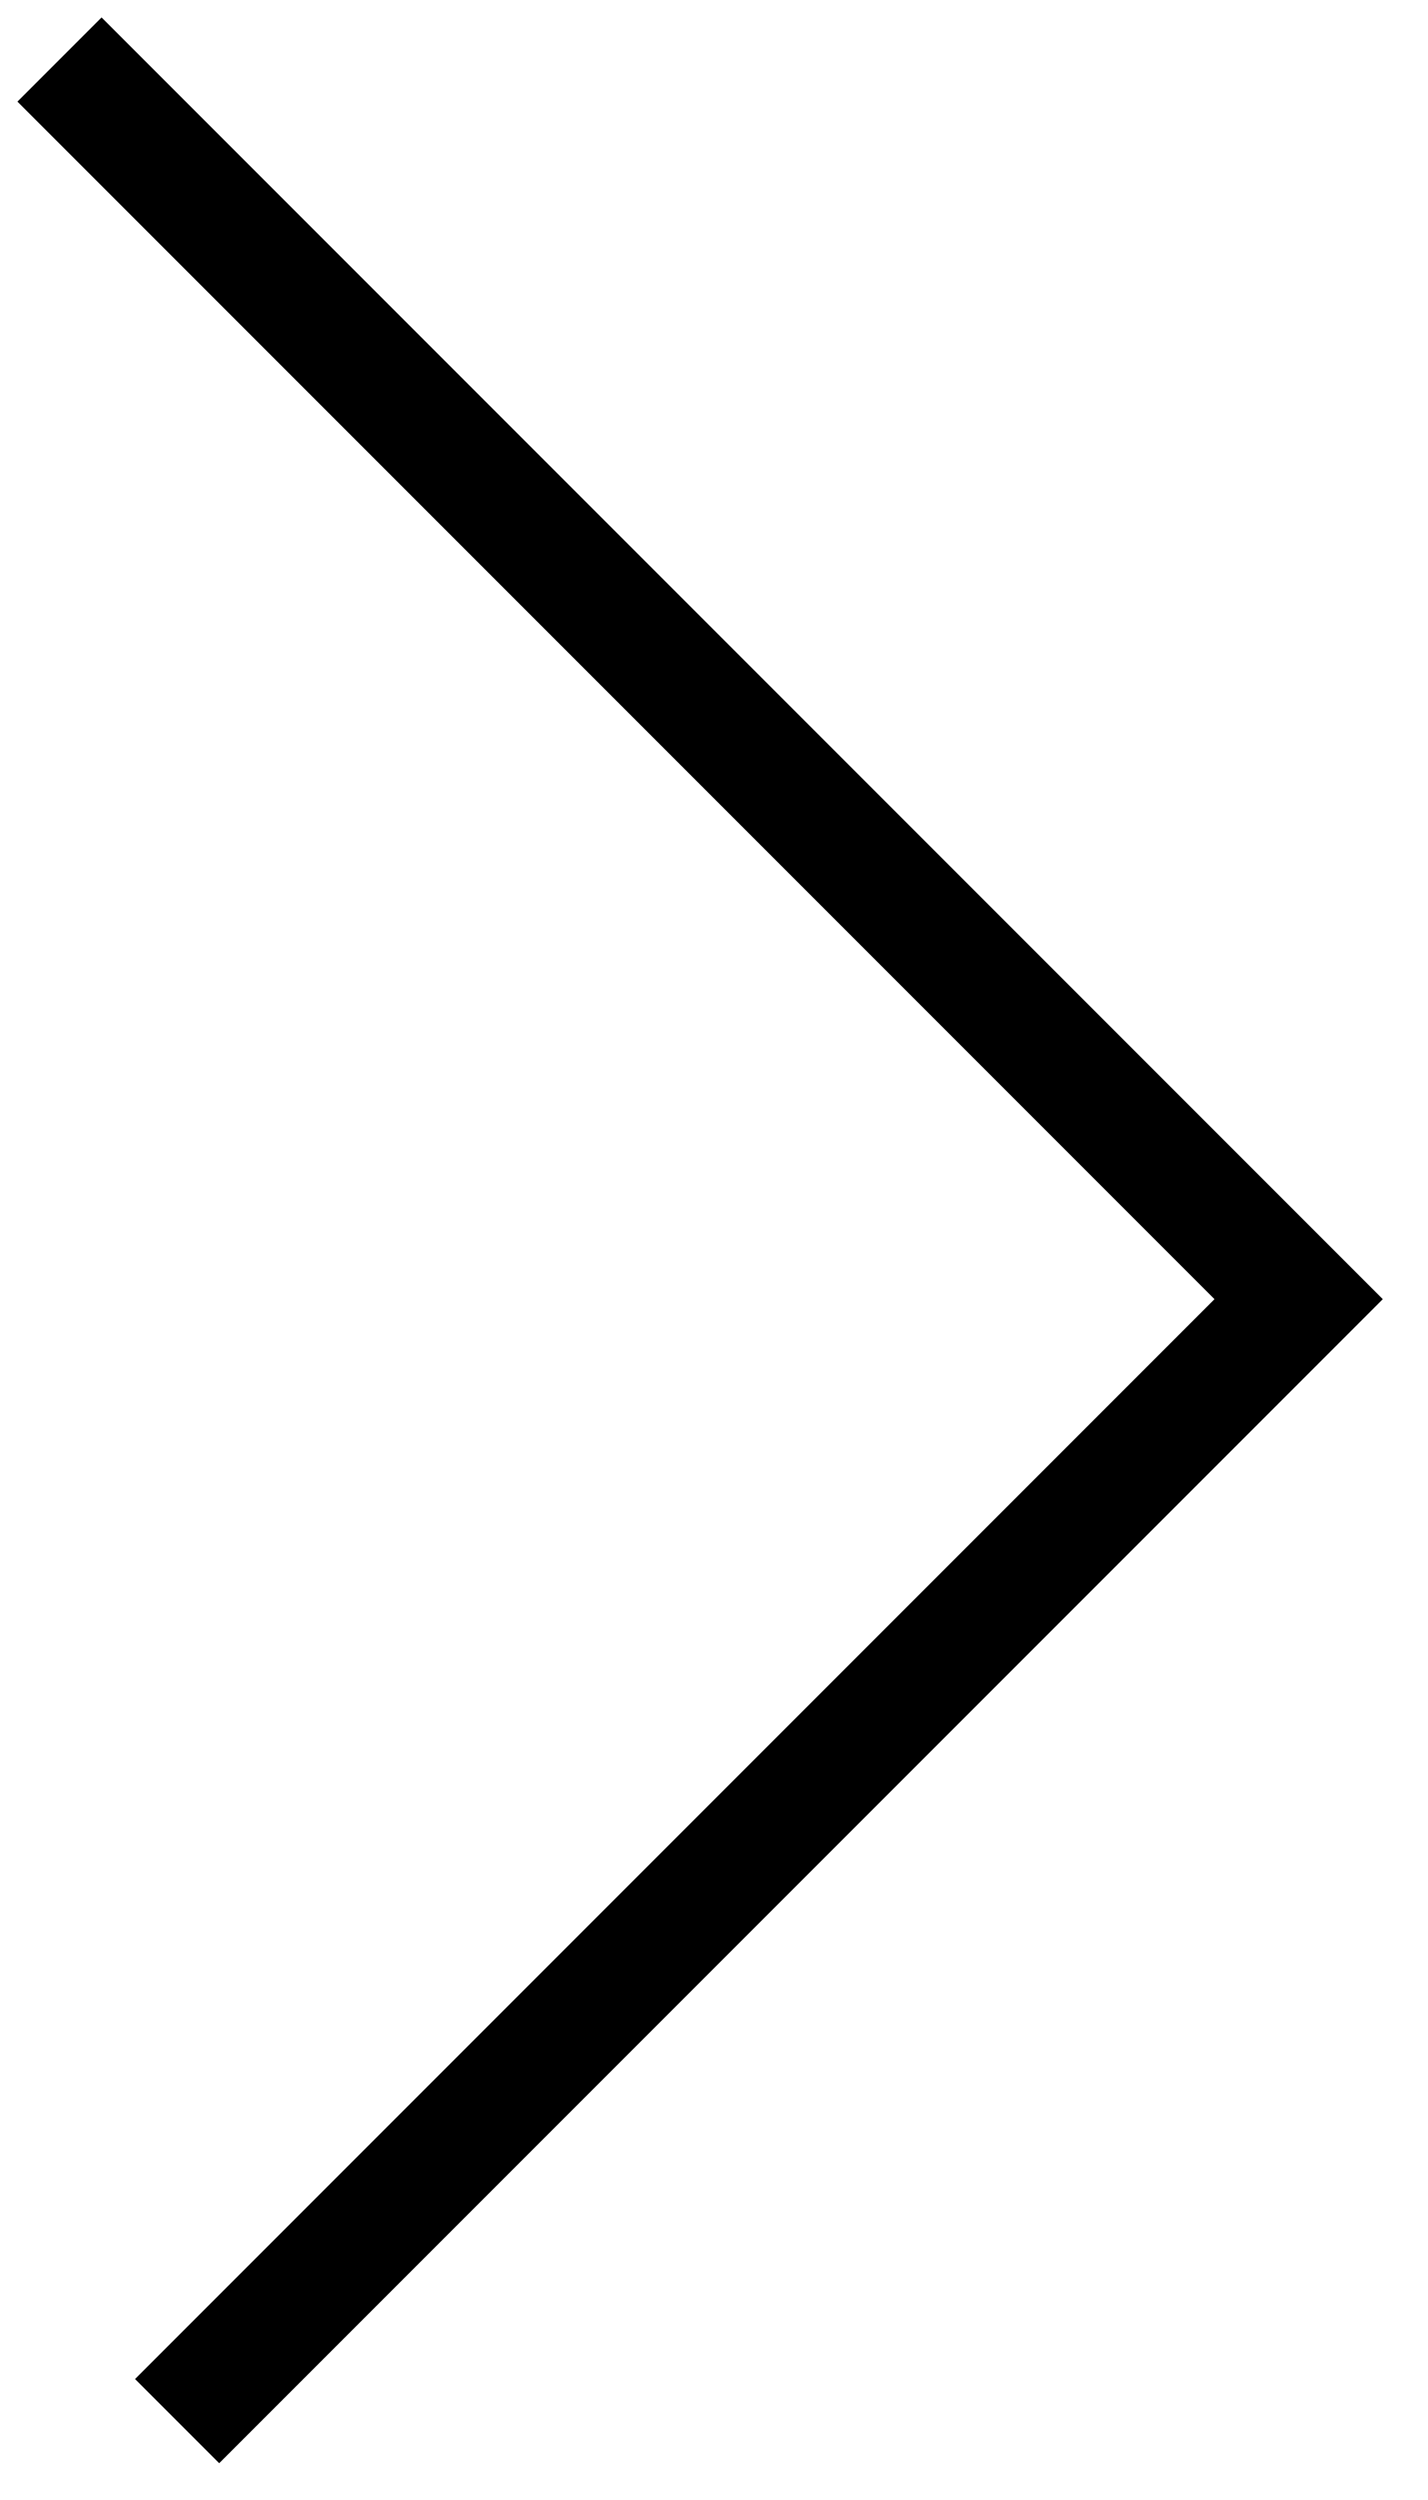 <svg width="24px" height="42px" viewBox="0 0 24 42" version="1.1" xmlns="http://www.w3.org/2000/svg" xmlns:xlink="http://www.w3.org/1999/xlink">
    <!-- Generator: Sketch 44.1 (41455) - http://www.bohemiancoding.com/sketch -->
    <desc>Created with Sketch.</desc>
    <defs></defs>
    <g id="DetailView" stroke="none" stroke-width="1" fill="none" fill-rule="evenodd">
        <g id="H8" transform="translate(-1400, -514)" stroke-width="2" stroke="#000000">
            <polyline id="Path-2-Copy" transform="translate(1411.413, 534.838) scale(-1, 1) translate(-1411.413, -534.838) " points="1421.826 515 1401 535.826 1419.849 554.675"></polyline>
        </g>
    </g>
</svg>